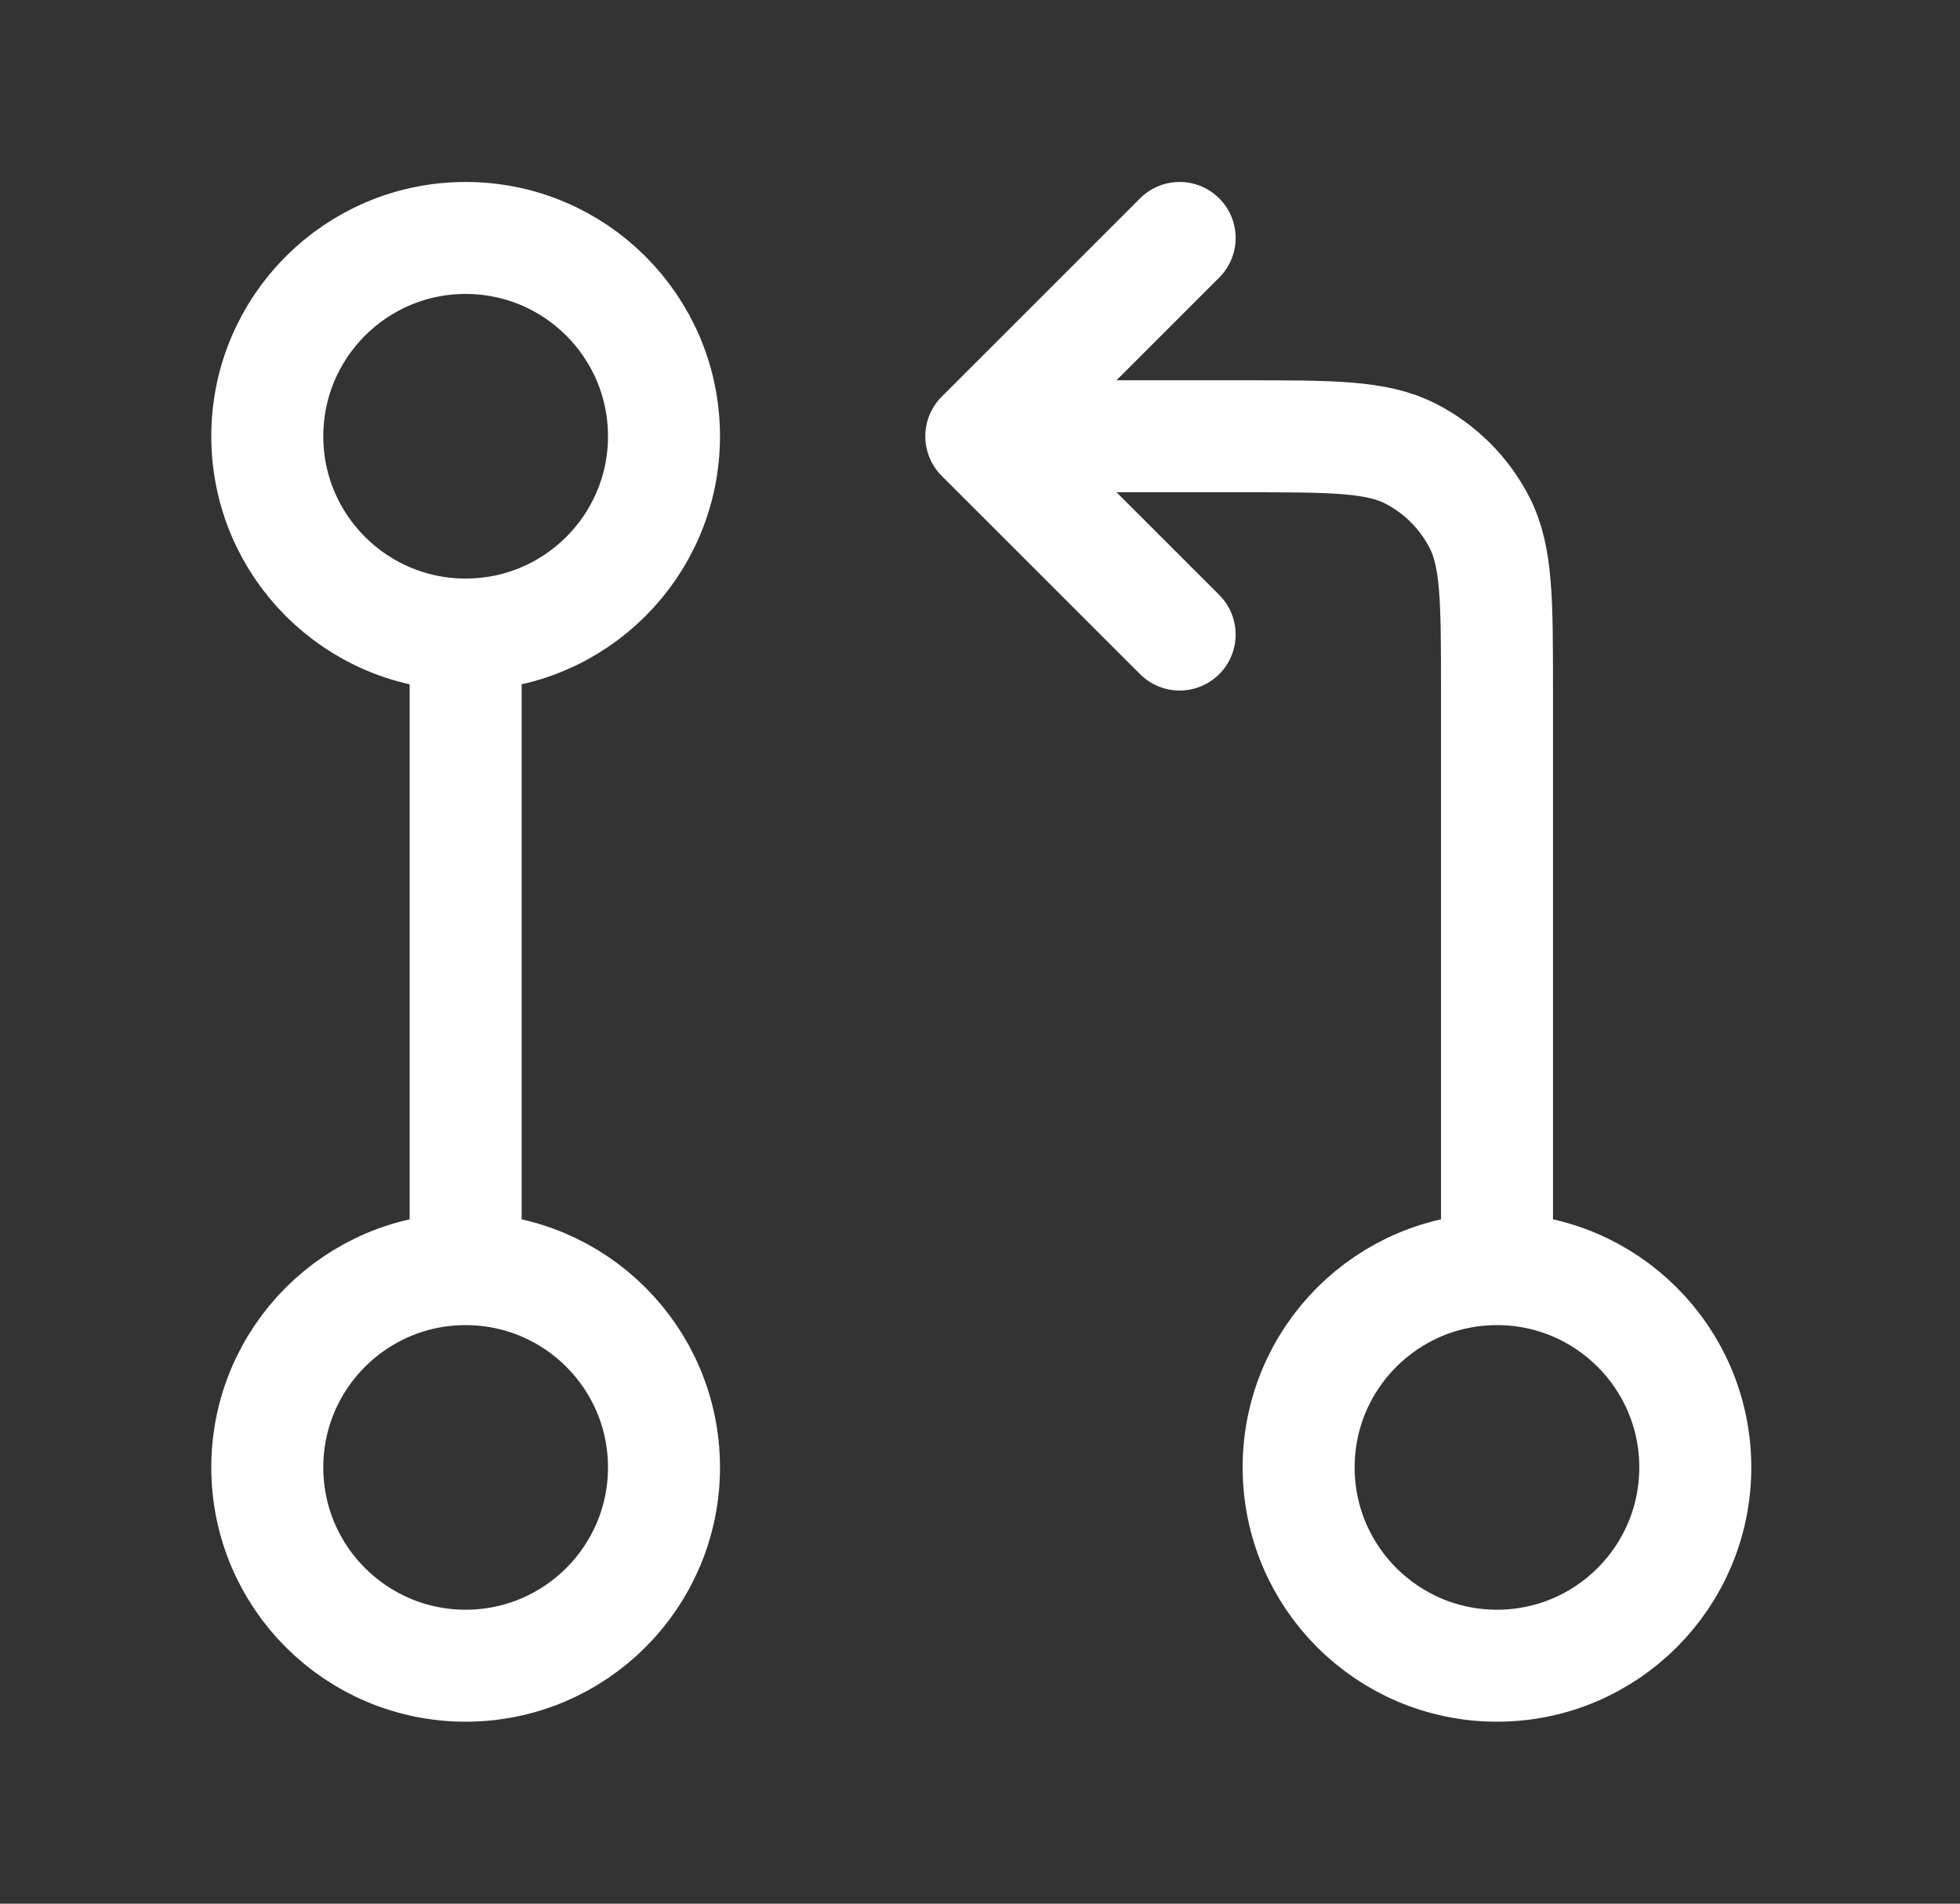 <svg width="35" height="34" viewBox="0 0 35 34" fill="none" xmlns="http://www.w3.org/2000/svg">
<rect x="0" y="0" width="35" height="34" fill="#333333" stroke="none"/>
<path d="M8.315 11.333C10.271 11.333 11.857 9.748 11.857 7.792C11.857 5.836 10.271 4.25 8.315 4.25C6.359 4.25 4.773 5.836 4.773 7.792C4.773 9.748 6.359 11.333 8.315 11.333ZM8.315 11.333V22.667M8.315 22.667C6.359 22.667 4.773 24.252 4.773 26.208C4.773 28.164 6.359 29.75 8.315 29.75C10.271 29.75 11.857 28.164 11.857 26.208C11.857 24.252 10.271 22.667 8.315 22.667ZM26.732 22.667V12.325C26.732 10.738 26.732 9.945 26.423 9.339C26.151 8.806 25.718 8.372 25.185 8.1C24.579 7.792 23.785 7.792 22.198 7.792H17.523M26.732 22.667C28.688 22.667 30.273 24.252 30.273 26.208C30.273 28.164 28.688 29.75 26.732 29.75C24.776 29.75 23.19 28.164 23.19 26.208C23.19 24.252 24.776 22.667 26.732 22.667ZM17.523 7.792L21.065 11.333M17.523 7.792L21.065 4.25" stroke="white" stroke-width="2" stroke-linecap="round" stroke-linejoin="round"/>
</svg>
